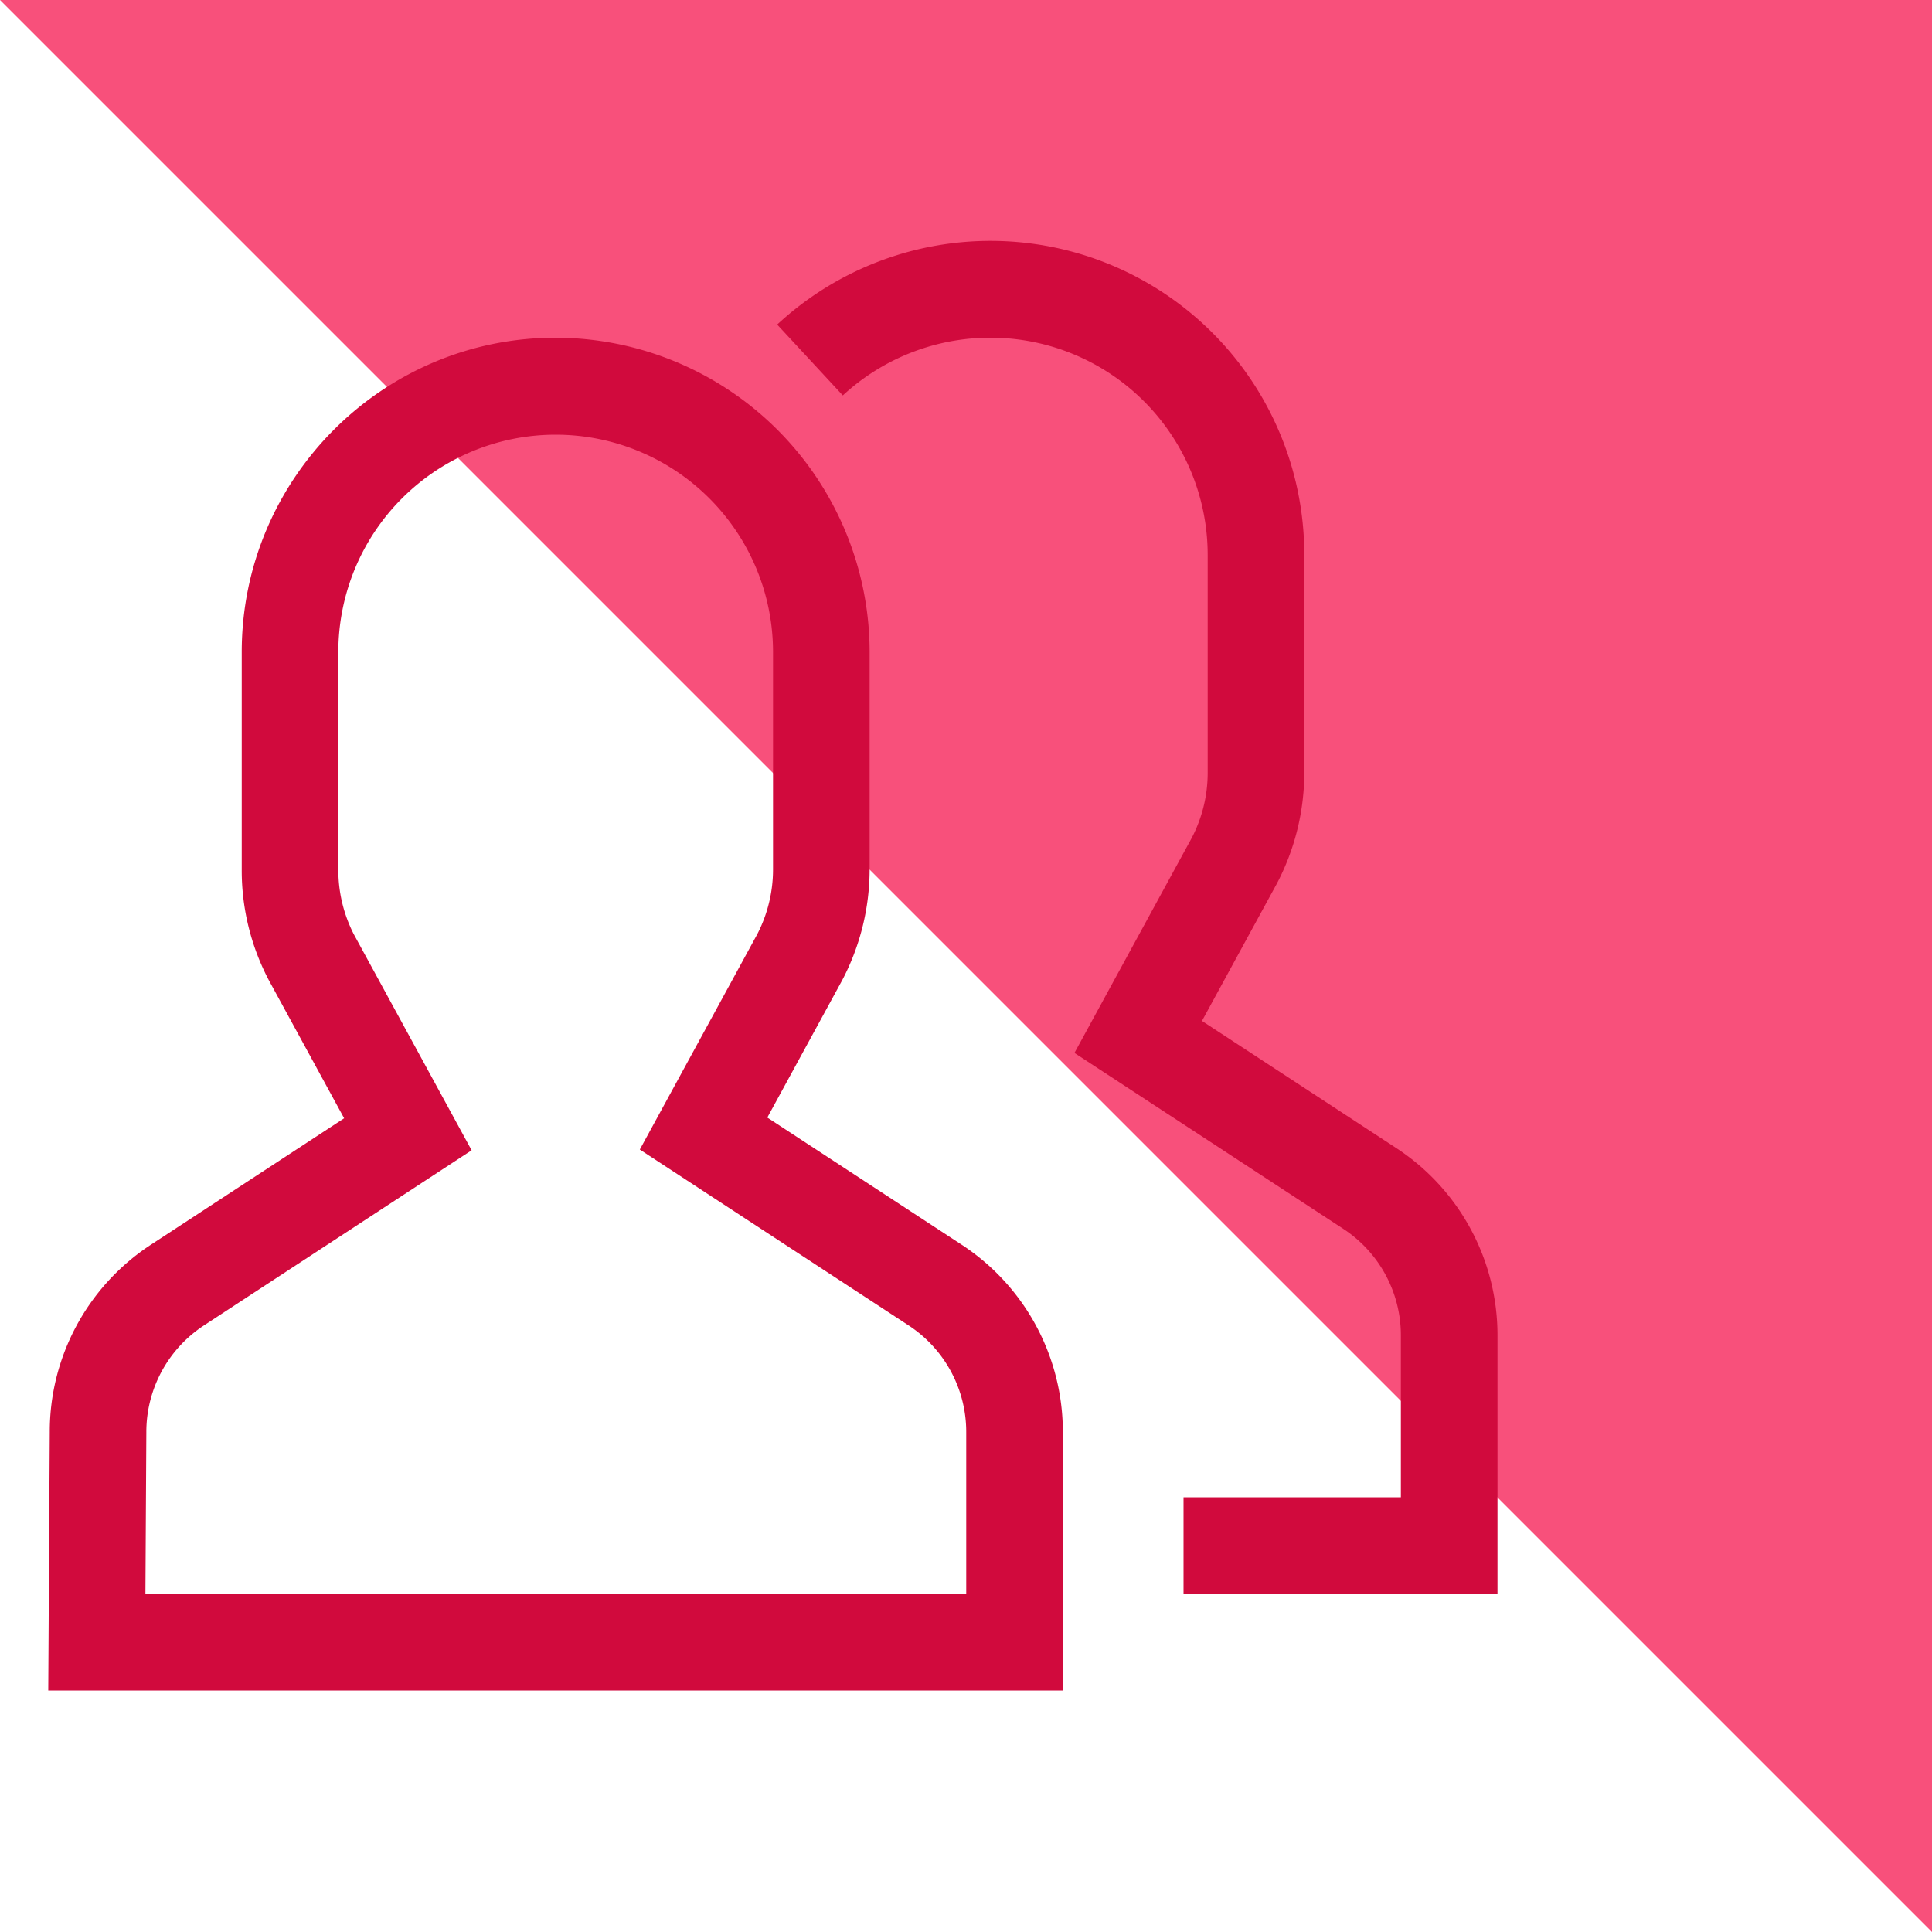 <svg width="150" height="150" fill="none" xmlns="http://www.w3.org/2000/svg"><path d="M0 0h150v150L0 0z" fill="#F8507B"/><path d="M108.4 89.132l-15.08-9.867 5.806-10.645a18.552 18.552 0 002.138-8.62V43.123a24.36 24.36 0 00-28.42-24.08A24.361 24.361 0 0060.34 25.2l5.097 5.502a16.873 16.873 0 0128.327 12.422V60c0 1.75-.42 3.474-1.222 5.028L83.42 81.75l20.873 13.658a9.882 9.882 0 014.47 8.302v12.54H91.889v7.5h24.375v-20.04a17.355 17.355 0 00-7.864-14.577z" fill="#D10A3D"/><path d="M74.654 96.633l-15.08-9.867 5.806-10.645a18.546 18.546 0 002.138-8.62V50.624A24.425 24.425 0 0043.131 26.22c-13.434 0-24.363 10.949-24.363 24.406V67.5a18.282 18.282 0 002.113 8.62l5.838 10.702-14.993 9.811a17.346 17.346 0 00-7.863 14.555l-.117 20.062h78.772v-20.04a17.357 17.357 0 00-7.864-14.577zm.364 27.117H11.29l.072-12.54a9.882 9.882 0 014.47-8.302l20.785-13.6-9.152-16.78a10.977 10.977 0 01-1.197-5.028V50.625a16.875 16.875 0 1133.75 0V67.5c0 1.75-.42 3.474-1.222 5.028L49.675 89.25l20.873 13.658a9.884 9.884 0 014.47 8.302v12.54z" fill="#D10A3D"/></svg>
